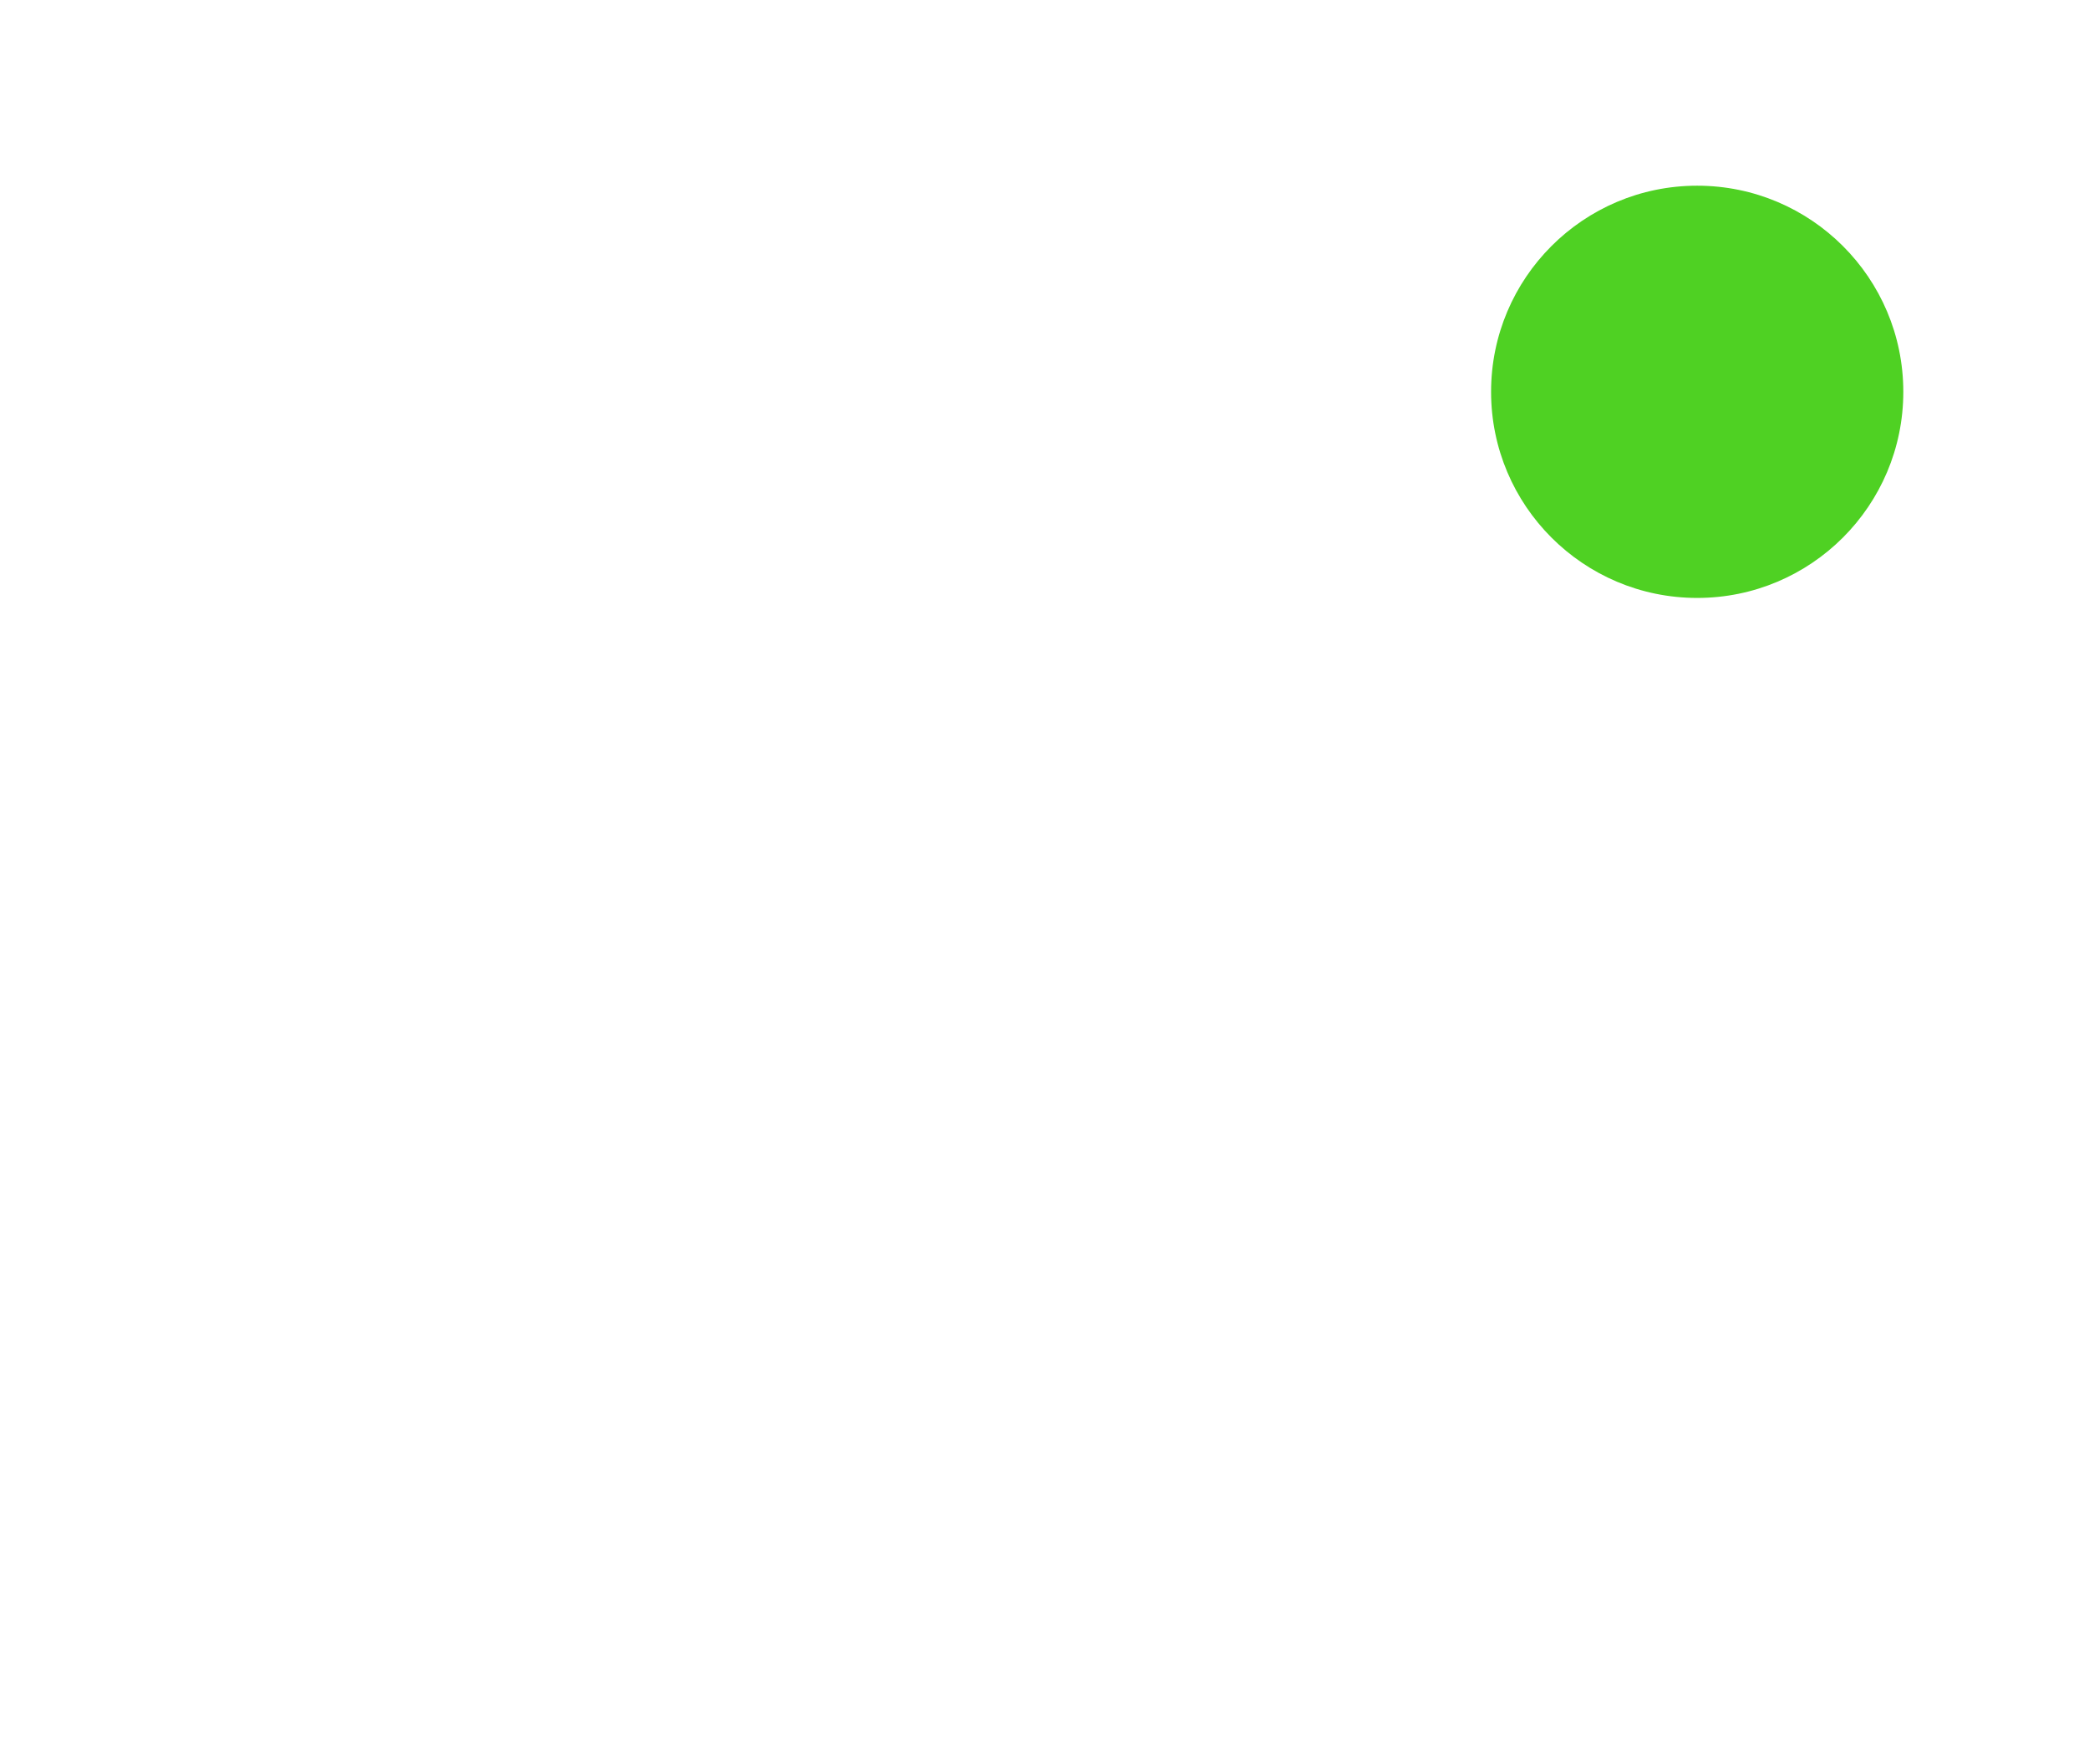 <svg xmlns="http://www.w3.org/2000/svg" fill="none" viewBox="0 0 45 38"><g filter="url(#filter0_d)"><path fill="#fff" d="M7.073 12.195c.405.286 1.627 1.135 3.664 2.547a893.206 893.206 0 0 1 4.681 3.26c.12.084.373.266.76.546s.708.506.964.679c.257.172.566.366.93.58.363.215.706.376 1.027.482.322.108.62.161.894.161h.036c.274 0 .572-.053.893-.16a5.401 5.401 0 0 0 1.028-.483c.363-.214.673-.408.929-.58.256-.173.577-.4.965-.68.387-.28.64-.461.76-.545 1.095-.762 3.883-2.698 8.362-5.807a8.49 8.49 0 0 0 2.18-2.198c.584-.857.876-1.757.876-2.698 0-.786-.284-1.46-.85-2.02-.565-.56-1.236-.839-2.01-.839H6.86c-.917 0-1.623.31-2.118.93C4.247 5.988 4 6.762 4 7.691c0 .75.328 1.564.983 2.44.655.875 1.352 1.563 2.09 2.063z"/><path fill="#fff" d="M34.234 14.107c-3.907 2.644-6.873 4.7-8.898 6.165-.68.5-1.23.89-1.653 1.17-.423.28-.986.566-1.689.858-.702.292-1.357.438-1.965.438h-.036c-.608 0-1.263-.146-1.966-.438-.703-.292-1.265-.578-1.688-.858a42.3 42.3 0 0 1-1.653-1.17c-1.608-1.18-4.569-3.234-8.881-6.165A9.463 9.463 0 0 1 4 12.553V26.74c0 .787.28 1.46.84 2.02.56.56 1.233.84 2.02.84h26.303c.786 0 1.459-.28 2.019-.84.56-.56.84-1.233.84-2.02V12.553a9.854 9.854 0 0 1-1.788 1.554z"/><circle cx="36.56" cy="4.44" r="4.44" fill="#4FD123"/></g><defs><filter id="filter0_d" width="45" height="37.6" x="0" y="0" color-interpolation-filters="sRGB" filterUnits="userSpaceOnUse"><feFlood flood-opacity="0" result="BackgroundImageFix"/><feColorMatrix in="SourceAlpha" values="0 0 0 0 0 0 0 0 0 0 0 0 0 0 0 0 0 0 127 0"/><feOffset dy="4"/><feGaussianBlur stdDeviation="2"/><feColorMatrix values="0 0 0 0 0 0 0 0 0 0 0 0 0 0 0 0 0 0 0.25 0"/><feBlend in2="BackgroundImageFix" result="effect1_dropShadow"/><feBlend in="SourceGraphic" in2="effect1_dropShadow" result="shape"/></filter></defs></svg>